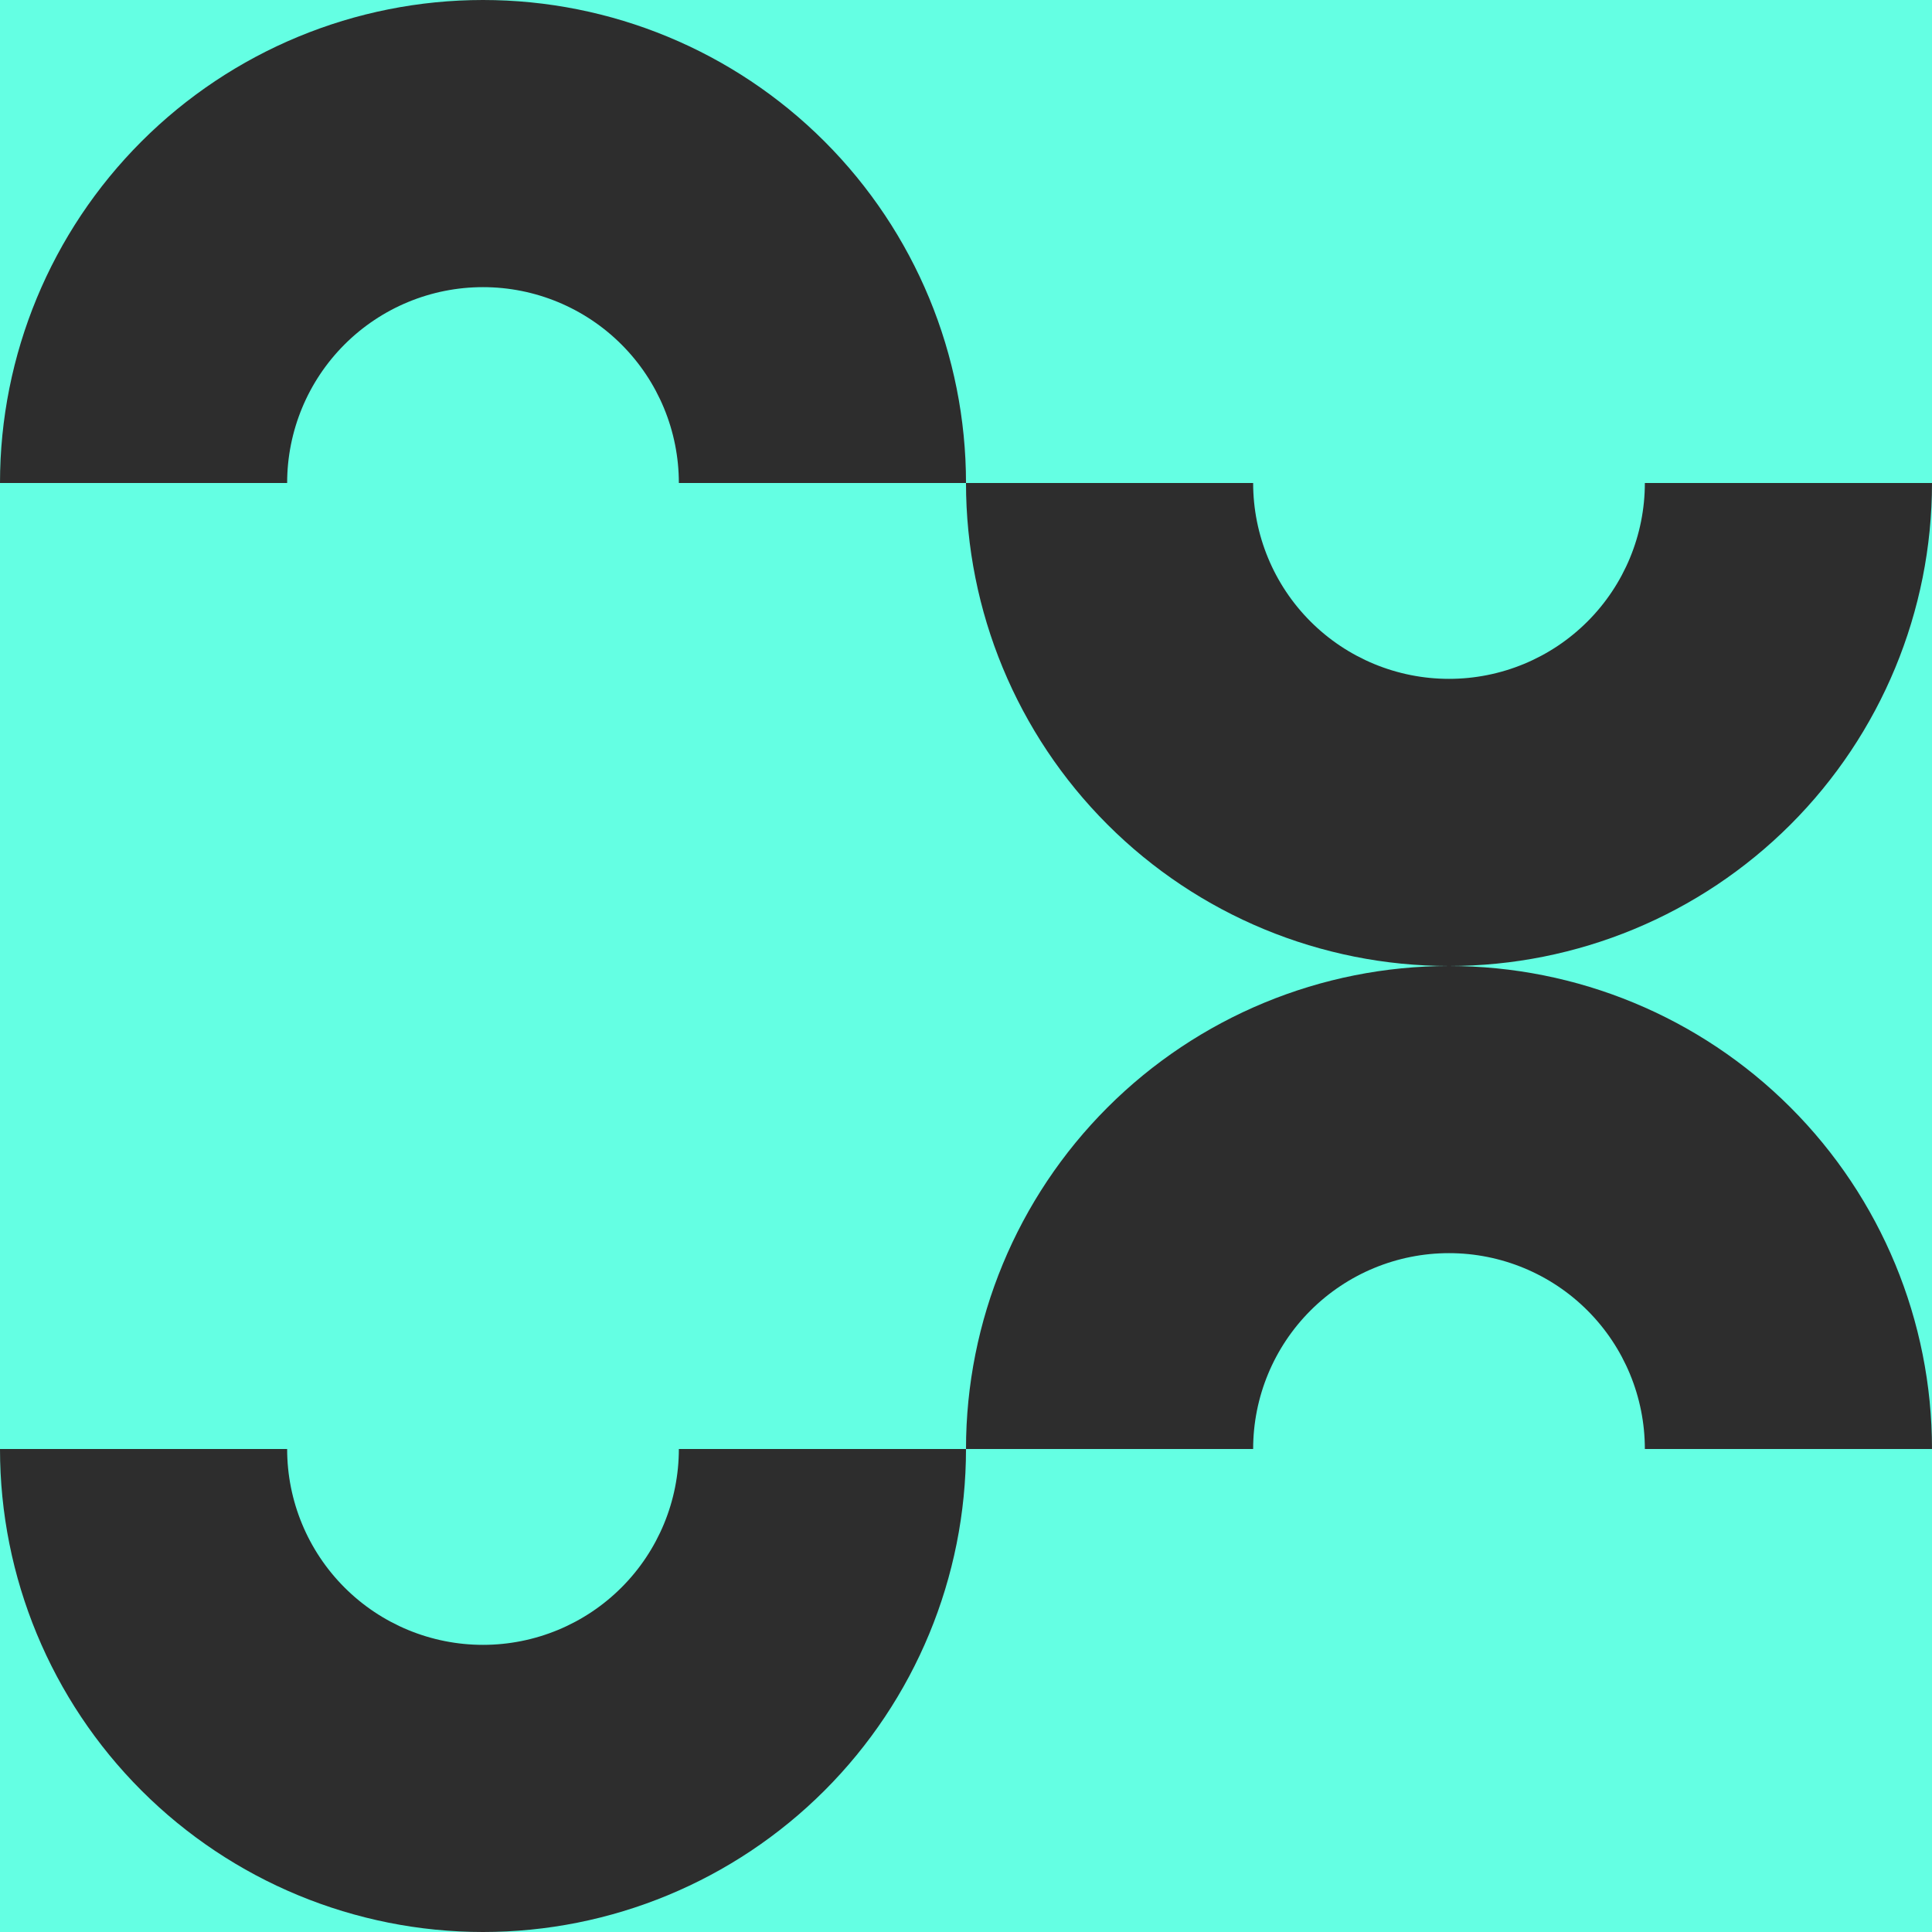 <svg width="600" height="600" viewBox="0 0 600 600" fill="none" xmlns="http://www.w3.org/2000/svg">
<g clip-path="url(#clip0)">
<rect width="600" height="600" transform="translate(0 600) rotate(-90)" fill="#64FFE3"/>
<path d="M0 450C8.07232e-07 489.782 15.803 527.936 43.934 556.066C72.064 584.196 110.218 600 150 600C189.782 600 227.936 584.196 256.066 556.066C284.196 527.936 300 489.782 300 450L210.825 450C210.825 466.132 204.417 481.603 193.01 493.01C181.603 504.417 166.132 510.825 150 510.825C133.868 510.825 118.397 504.417 106.99 493.01C95.583 481.603 89.175 466.132 89.175 450L0 450Z" fill="#2D2D2D"/>
<path d="M600 450C600 410.218 584.196 372.064 556.066 343.934C527.936 315.804 489.782 300 450 300C410.218 300 372.064 315.803 343.934 343.934C315.804 372.064 300 410.217 300 450L389.175 450C389.175 433.868 395.583 418.397 406.99 406.99C418.397 395.583 433.868 389.175 450 389.175C466.132 389.175 481.603 395.583 493.01 406.99C504.417 418.397 510.825 433.868 510.825 450L600 450Z" fill="#2D2D2D"/>
<path d="M0 150C-2.67066e-06 110.218 15.803 72.064 43.934 43.934C72.064 15.803 110.218 -9.63552e-06 150 -1.31134e-05C189.782 -1.65913e-05 227.936 15.803 256.066 43.934C284.196 72.064 300 110.217 300 150L210.825 150C210.825 133.868 204.417 118.397 193.01 106.99C181.603 95.583 166.132 89.175 150 89.175C133.868 89.175 118.397 95.583 106.99 106.99C95.583 118.397 89.175 133.868 89.175 150L0 150Z" fill="#2D2D2D"/>
<path d="M600 150C600 189.782 584.196 227.936 556.066 256.066C527.936 284.196 489.783 300 450 300C410.218 300 372.064 284.197 343.934 256.066C315.804 227.936 300 189.783 300 150L389.175 150C389.175 166.132 395.583 181.603 406.99 193.01C418.397 204.417 433.868 210.825 450 210.825C466.132 210.825 481.603 204.417 493.01 193.01C504.417 181.603 510.825 166.132 510.825 150L600 150Z" fill="#2D2D2D"/>
</g>
<defs>
<clipPath id="clip0">
<rect width="600" height="600" fill="white" transform="translate(0 600) rotate(-90)"/>
</clipPath>
</defs>
</svg>
